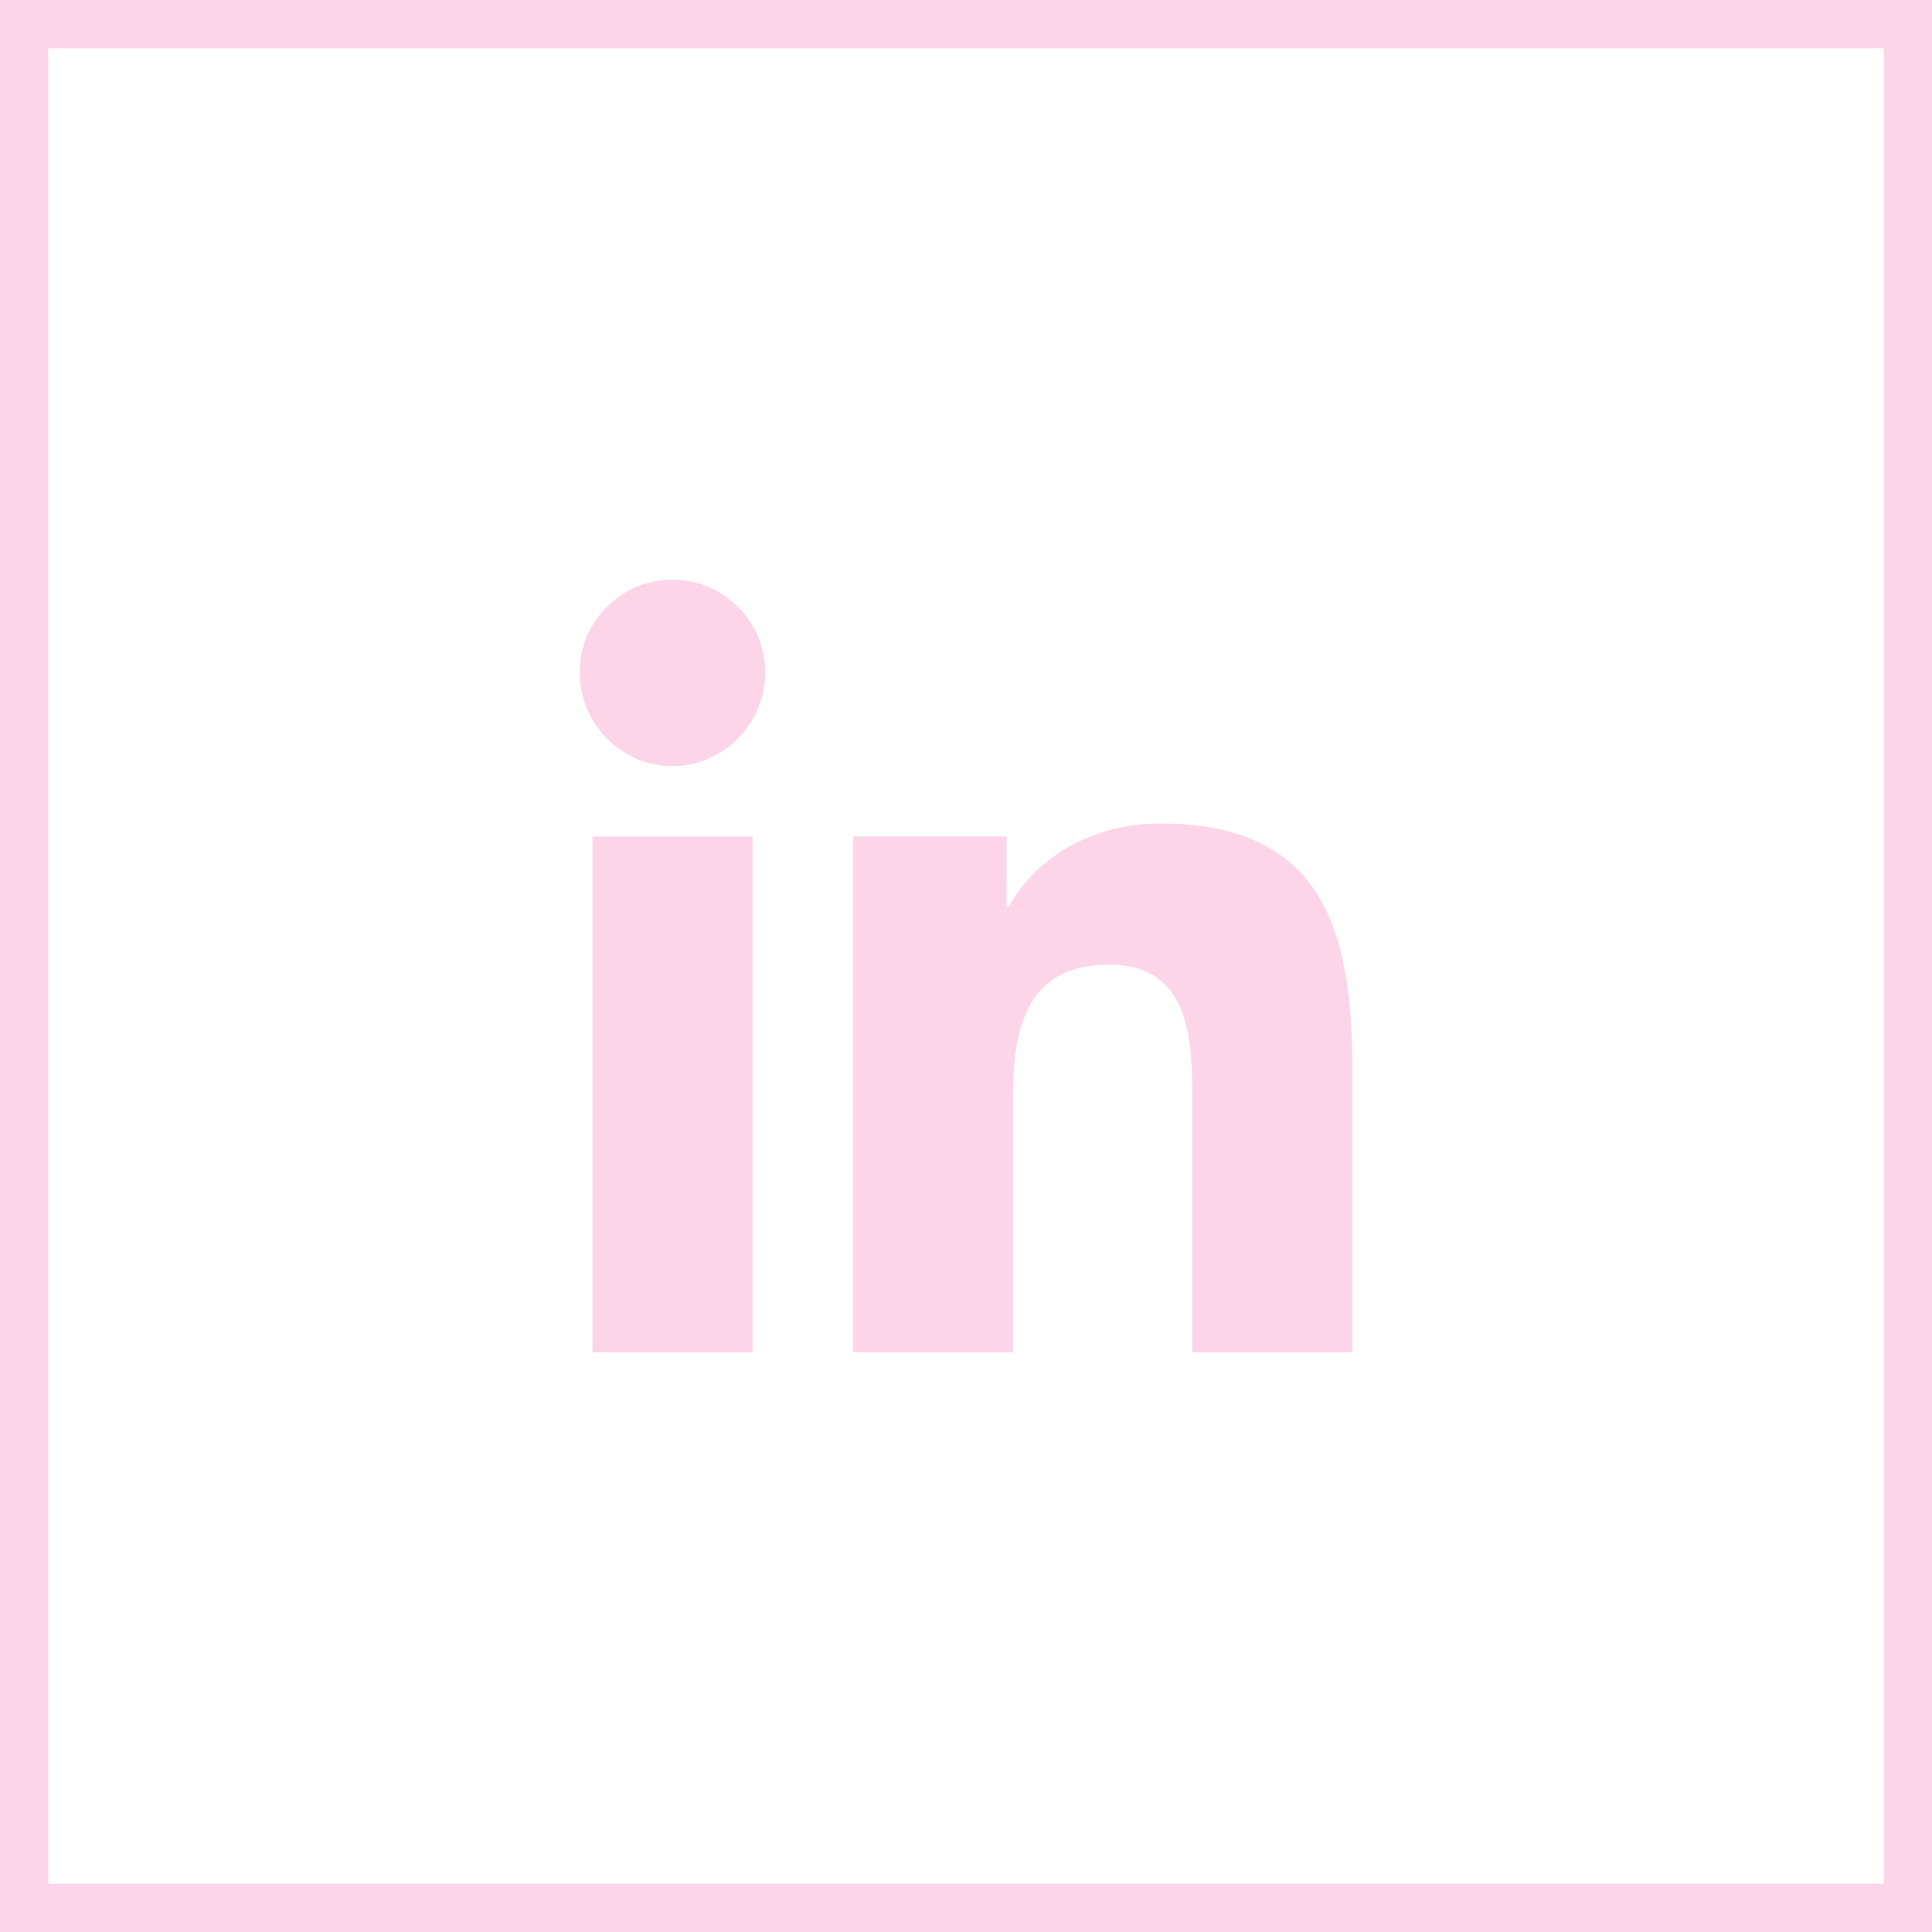 <svg width="40" height="40" viewBox="0 0 40 40" fill="none" xmlns="http://www.w3.org/2000/svg">
<g clip-path="url(#clip0)">
<path d="M27.996 28V27.999H28V22.131C28 19.261 27.382 17.049 24.026 17.049C22.413 17.049 21.33 17.935 20.888 18.774H20.841V17.317H17.659V27.999H20.973V22.71C20.973 21.317 21.237 19.971 22.961 19.971C24.661 19.971 24.686 21.56 24.686 22.799V28H27.996Z" fill="#FCD6E8"/>
<path d="M12.264 17.318H15.581V28H12.264V17.318Z" fill="#FCD6E8"/>
<path d="M13.921 12C12.861 12 12 12.861 12 13.921C12 14.982 12.861 15.861 13.921 15.861C14.982 15.861 15.843 14.982 15.843 13.921C15.842 12.861 14.981 12 13.921 12V12Z" fill="#FCD6E8"/>
</g>
<rect x="0.5" y="0.5" width="39" height="39" stroke="#FCD6E8"/>
<defs>
<clipPath id="clip0">
<rect x="12" y="12" width="16" height="16" fill="white"/>
</clipPath>
</defs>
</svg>
